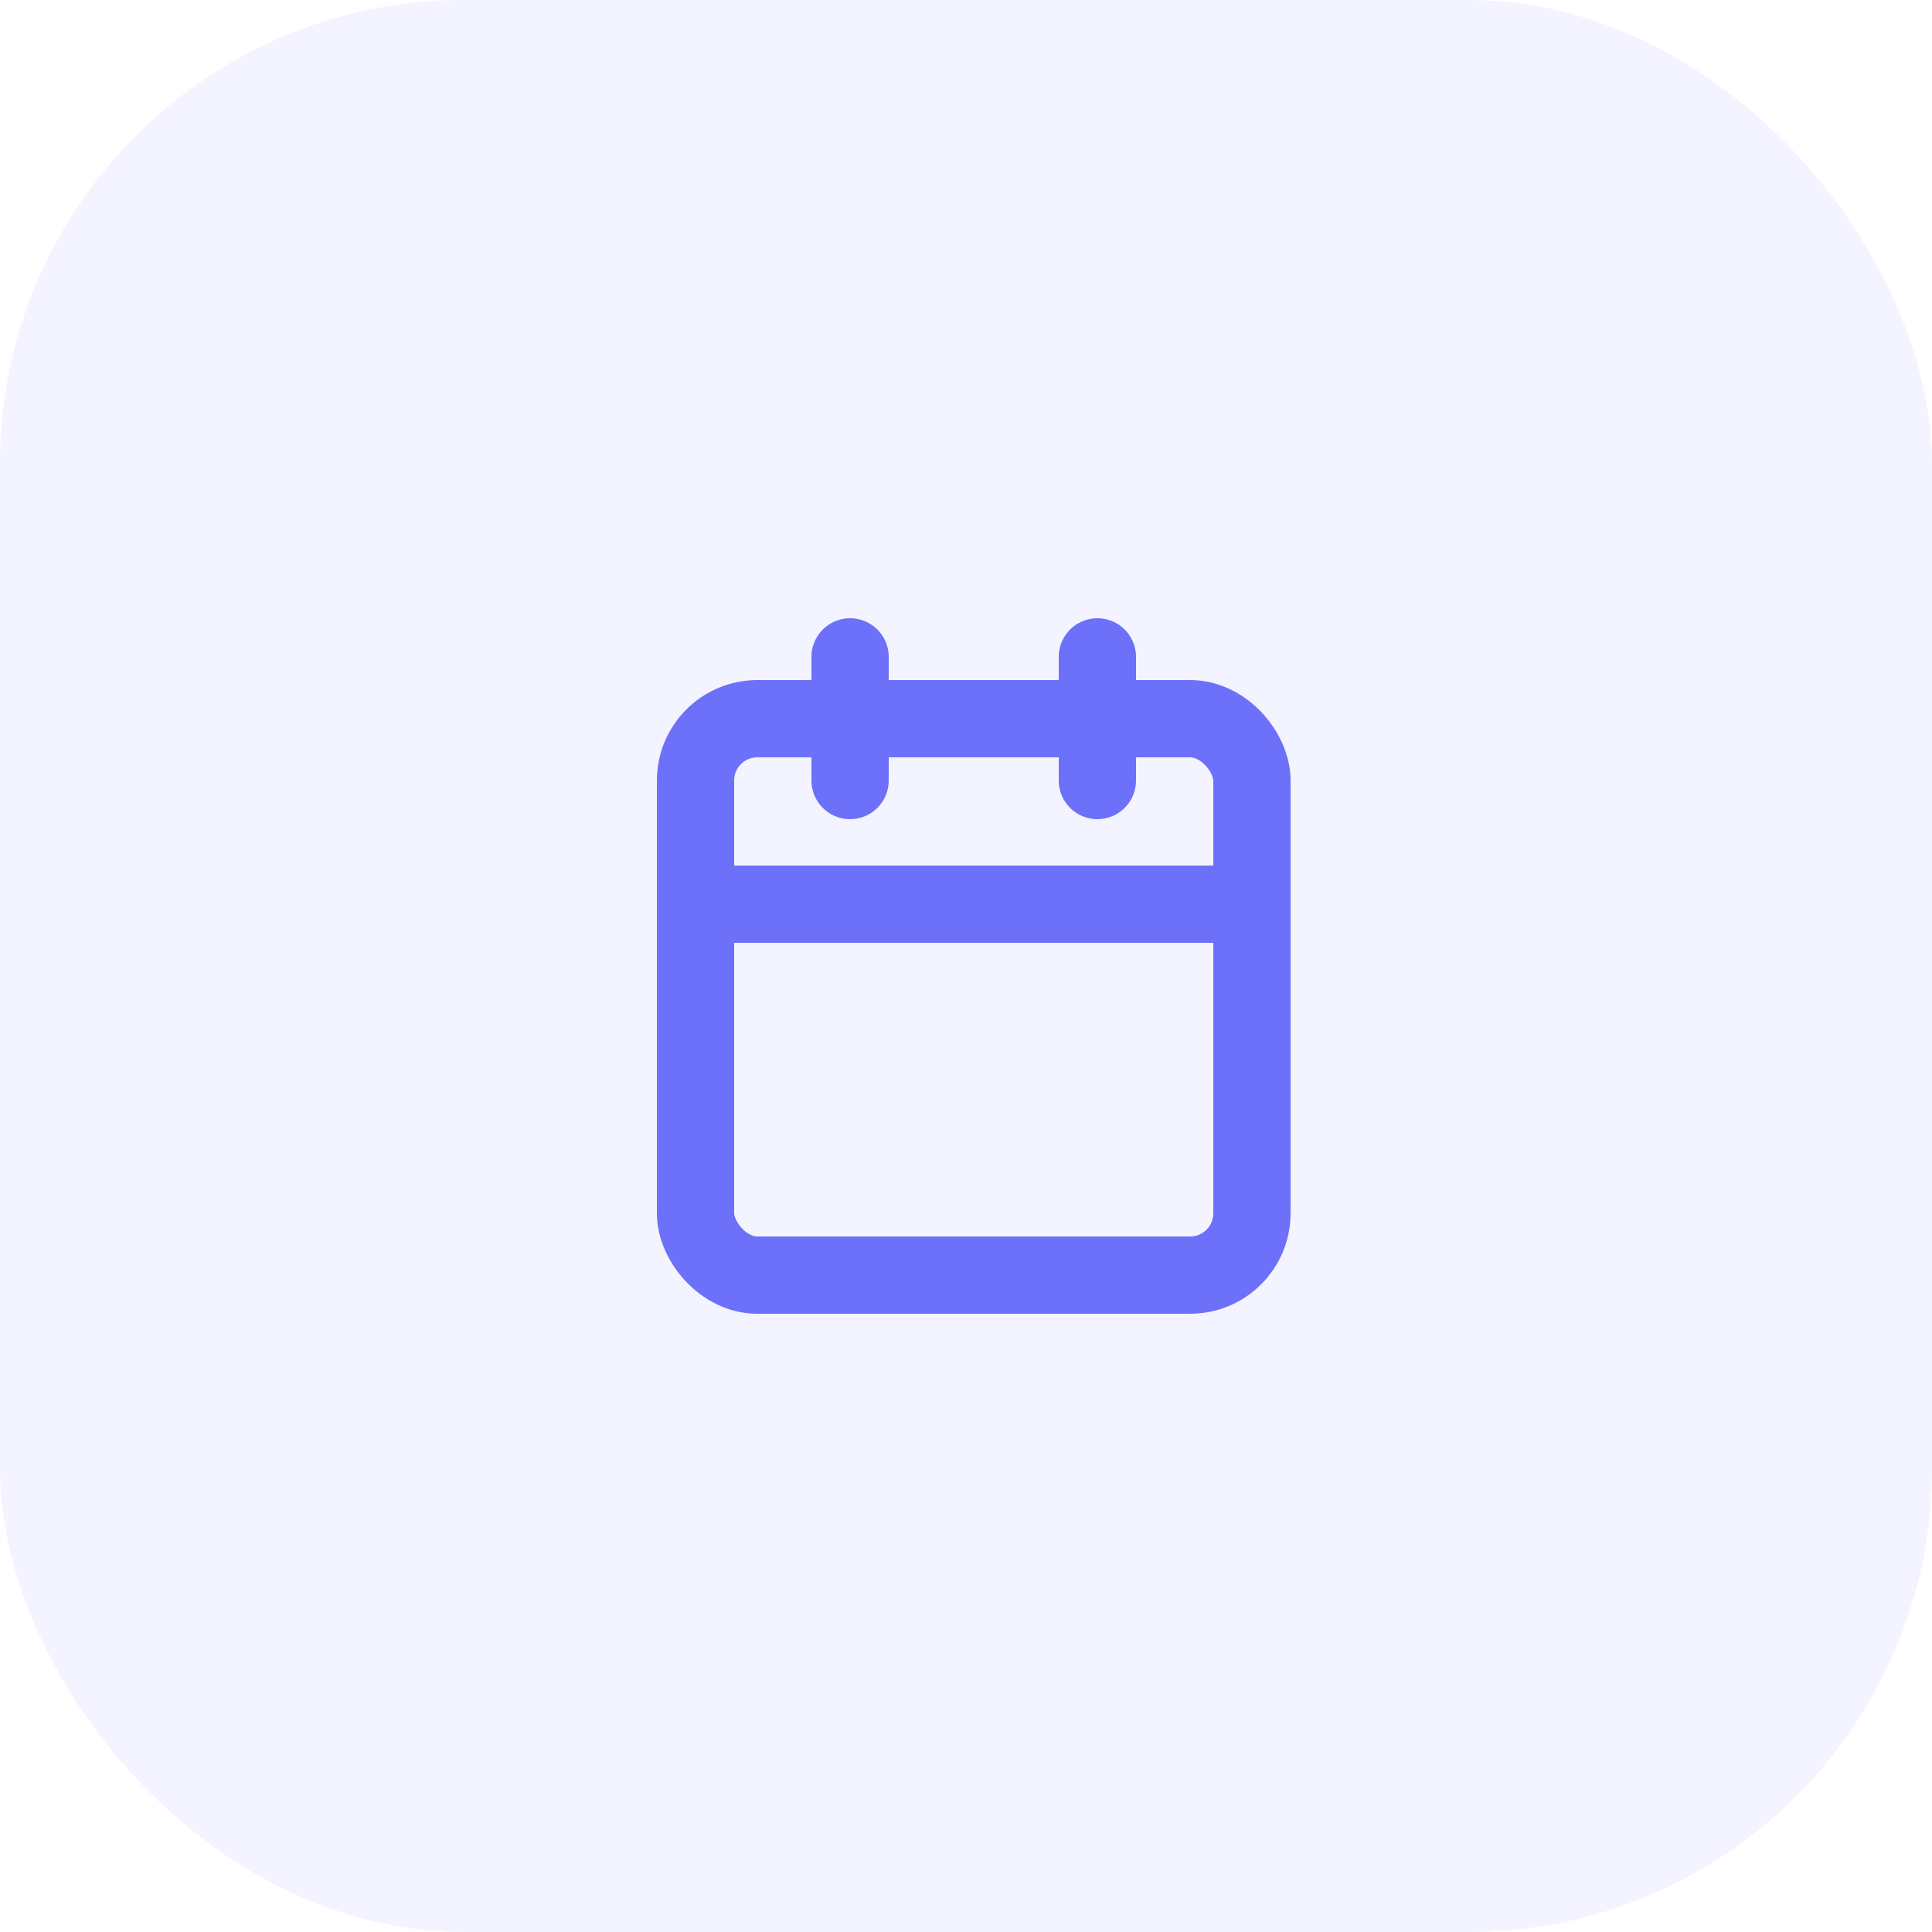 <svg xmlns="http://www.w3.org/2000/svg" xmlns:xlink="http://www.w3.org/1999/xlink" width="50" height="50" viewBox="0 0 50 50">
    <defs>
        <rect id="ro81iedf4a" width="50" height="50" x="0" y="0" rx="12"/>
    </defs>
    <g fill="none" fill-rule="evenodd">
        <g>
            <g transform="translate(-962 -3887) translate(962 3887)">
                <mask id="z68crlnl2b" fill="#fff">
                    <use xlink:href="#ro81iedf4a"/>
                </mask>
                <use fill="#6D71F9" fill-opacity=".082" xlink:href="#ro81iedf4a"/>
                <g stroke="#6D71F9" stroke-linecap="round" stroke-linejoin="round" stroke-width="2" mask="url(#z68crlnl2b)">
                    <g transform="translate(18 17)">
                        <rect width="14.4" height="14.4" y="1.6" rx="1.6"/>
                        <path d="M10.4 0L10.4 3.2M4 0L4 3.2M0 6.4L14.4 6.4"/>
                    </g>
                </g>
            </g>
        </g>
    </g>
</svg>

